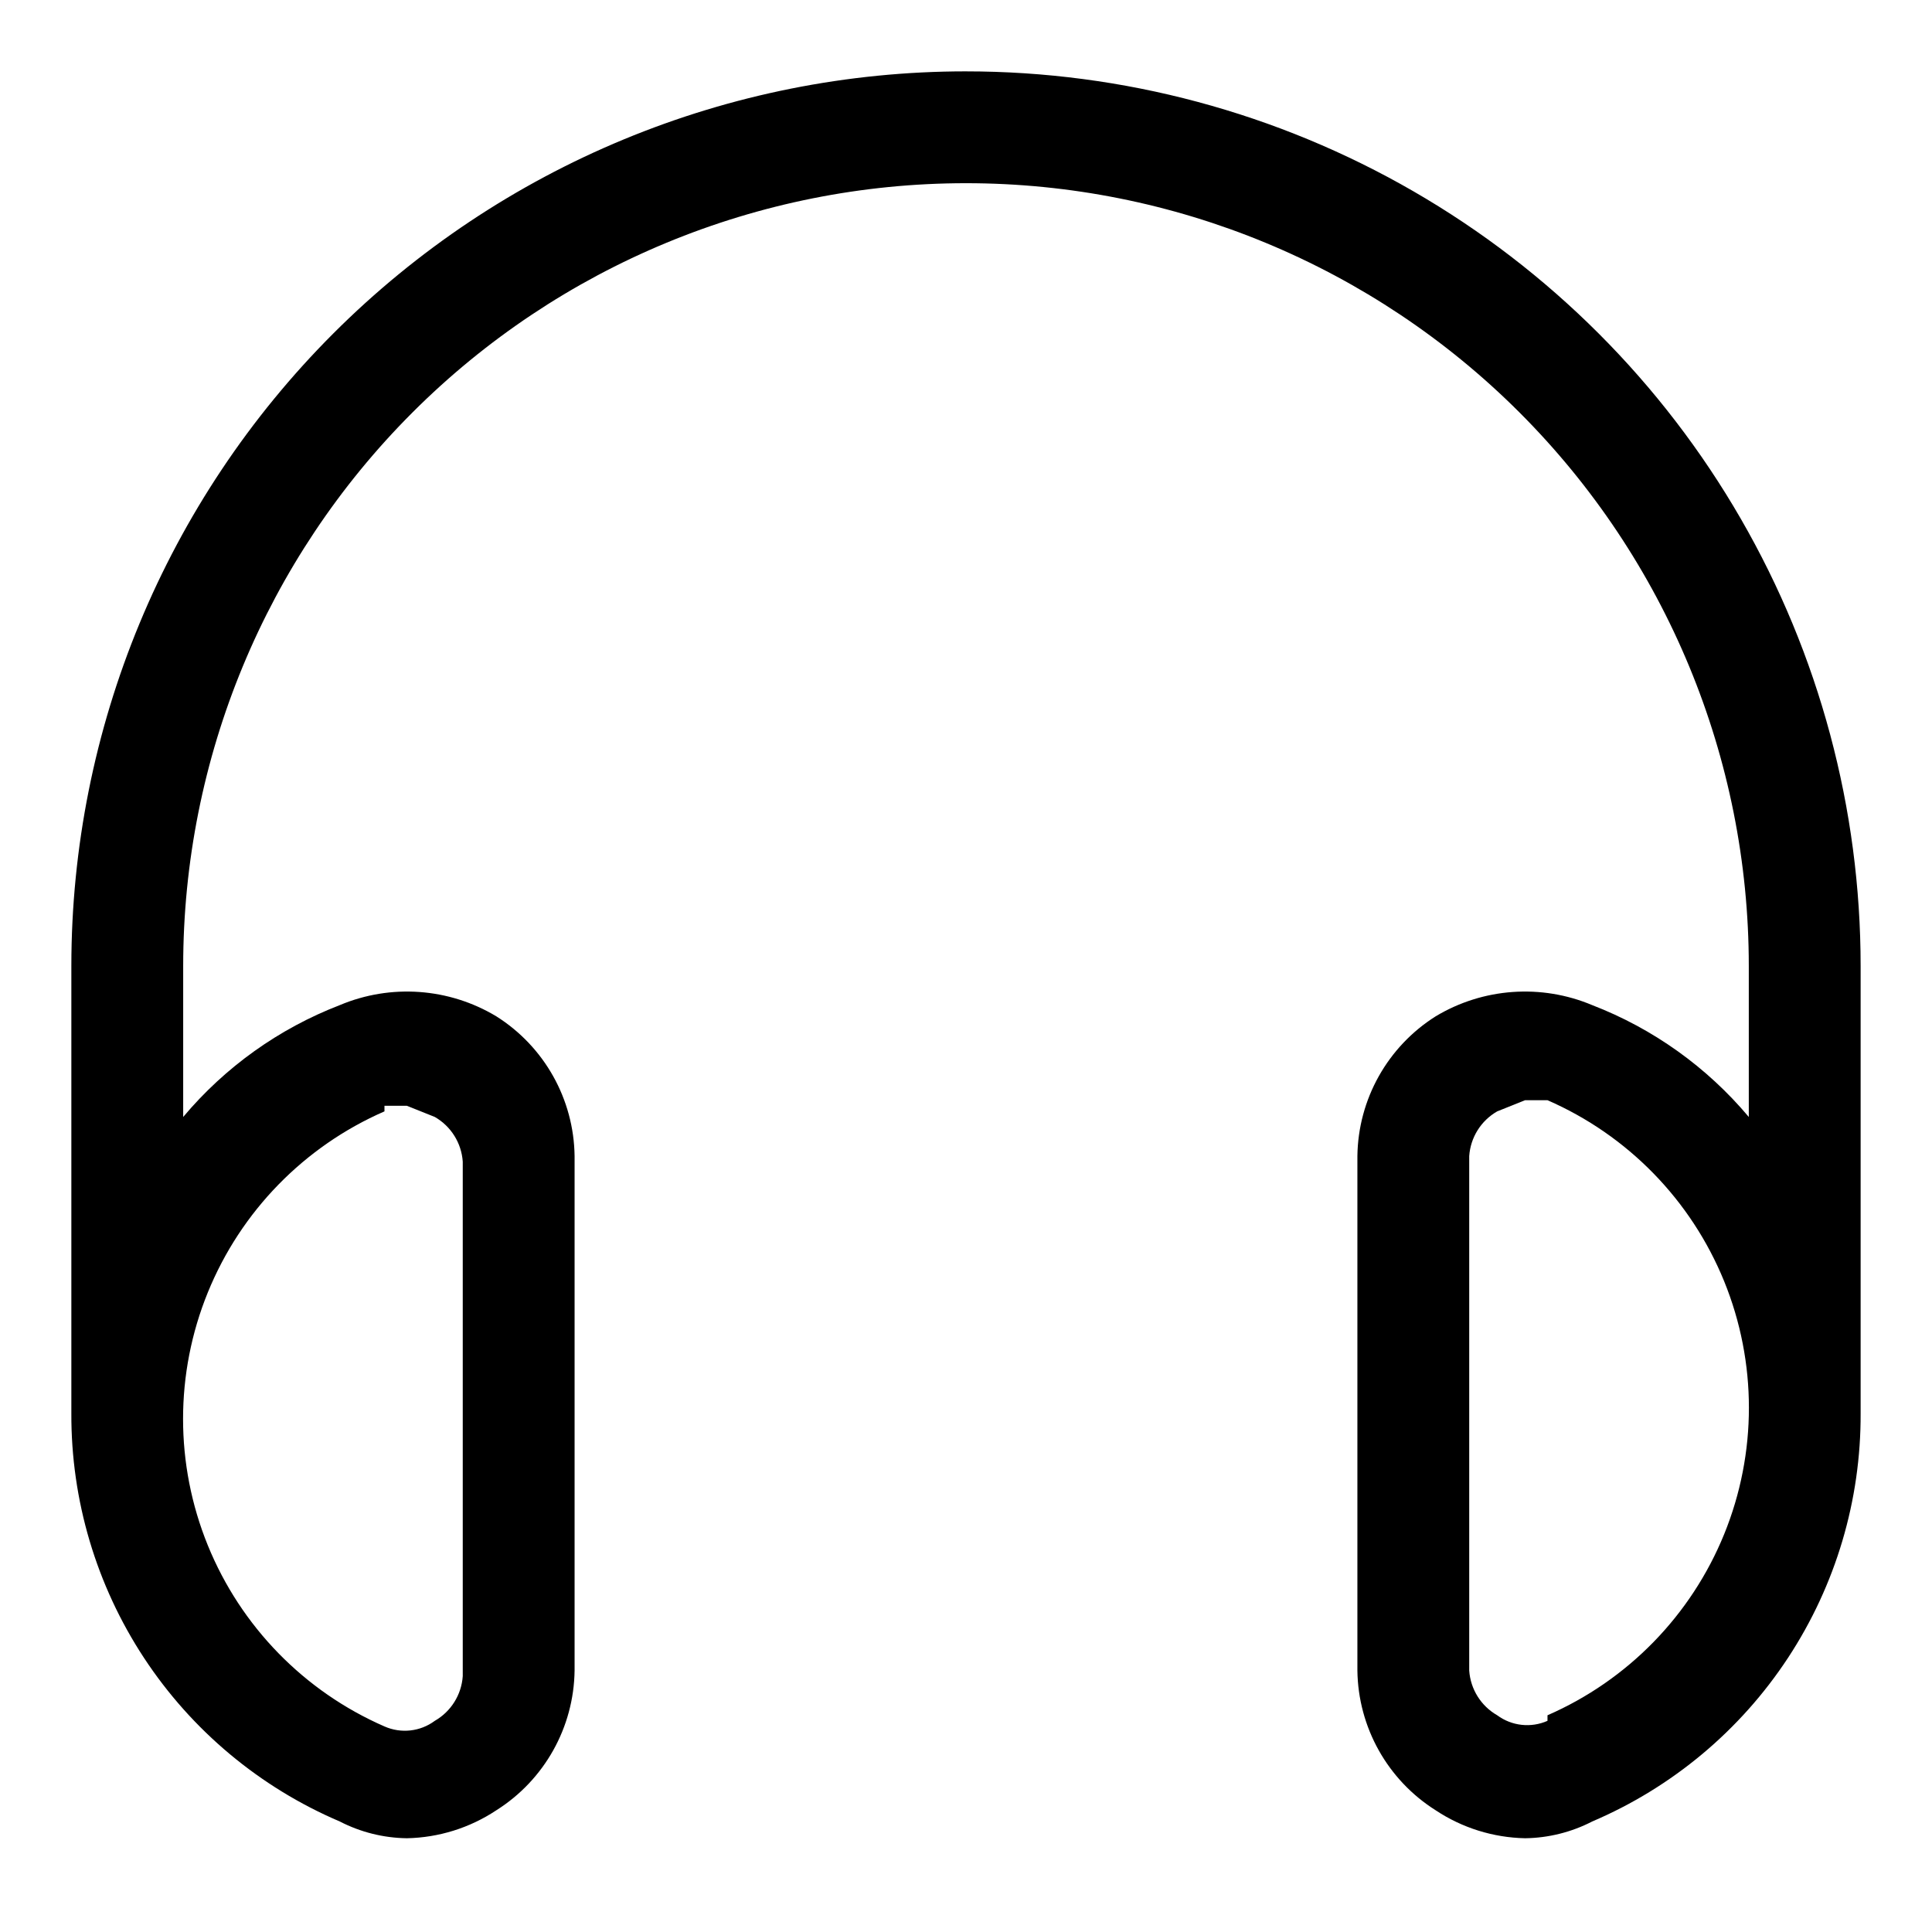 <?xml version="1.0" encoding="UTF-8"?>
<!-- Uploaded to: ICON Repo, www.svgrepo.com, Generator: ICON Repo Mixer Tools -->
<svg fill="#000000" width="800px" height="800px" version="1.1" viewBox="144 144 512 512" xmlns="http://www.w3.org/2000/svg">
 <path d="m400 162.91c-62.879 0-123.18 24.98-167.65 69.441-44.461 44.465-69.441 104.77-69.441 167.65v118.54c-0.098 23.027 6.598 45.57 19.25 64.812 12.652 19.238 30.695 34.32 51.879 43.355 5.504 2.84 11.59 4.363 17.781 4.445 8.445-0.164 16.668-2.734 23.707-7.406 12.746-8.035 20.555-21.98 20.746-37.047v-136.32c-0.191-15.066-8-29.008-20.746-37.043-12.562-7.555-27.98-8.652-41.488-2.965-16.113 6.215-30.387 16.41-41.492 29.637v-40.008c0-55.02 21.855-107.79 60.762-146.69s91.672-60.762 146.69-60.762 107.79 21.855 146.69 60.762c38.906 38.906 60.762 91.672 60.762 146.69v40.008c-11.105-13.227-25.379-23.422-41.488-29.637-13.512-5.688-28.926-4.59-41.492 2.965-12.746 8.035-20.555 21.977-20.746 37.043v136.32c0.191 15.066 8 29.012 20.746 37.047 7.039 4.672 15.262 7.242 23.711 7.406 6.188-0.082 12.277-1.605 17.781-4.445 21.18-9.035 39.223-24.117 51.875-43.355 12.652-19.242 19.348-41.785 19.25-64.812v-118.54c0-41.617-10.957-82.504-31.766-118.54-20.809-36.043-50.738-65.973-86.777-86.781-36.043-20.809-76.926-31.766-118.54-31.766zm-154.11 274.13h5.93l7.41 2.965h-0.004c4.297 2.465 7.078 6.914 7.41 11.852v136.33c-0.332 4.941-3.113 9.387-7.41 11.852-3.852 2.859-8.945 3.426-13.336 1.484-21.266-9.273-38.066-26.492-46.812-47.98-8.75-21.492-8.75-45.547 0-67.039 8.746-21.488 25.547-38.707 46.812-47.98zm308.21 163h0.004c-4.391 1.941-9.48 1.375-13.336-1.48-4.297-2.465-7.078-6.914-7.41-11.855v-136.32c0.332-4.941 3.113-9.391 7.41-11.855l7.41-2.965h5.926v0.004c21.266 9.273 38.066 26.492 46.816 47.98 8.746 21.488 8.746 45.547 0 67.035-8.75 21.488-25.551 38.707-46.816 47.98z"/>
</svg>